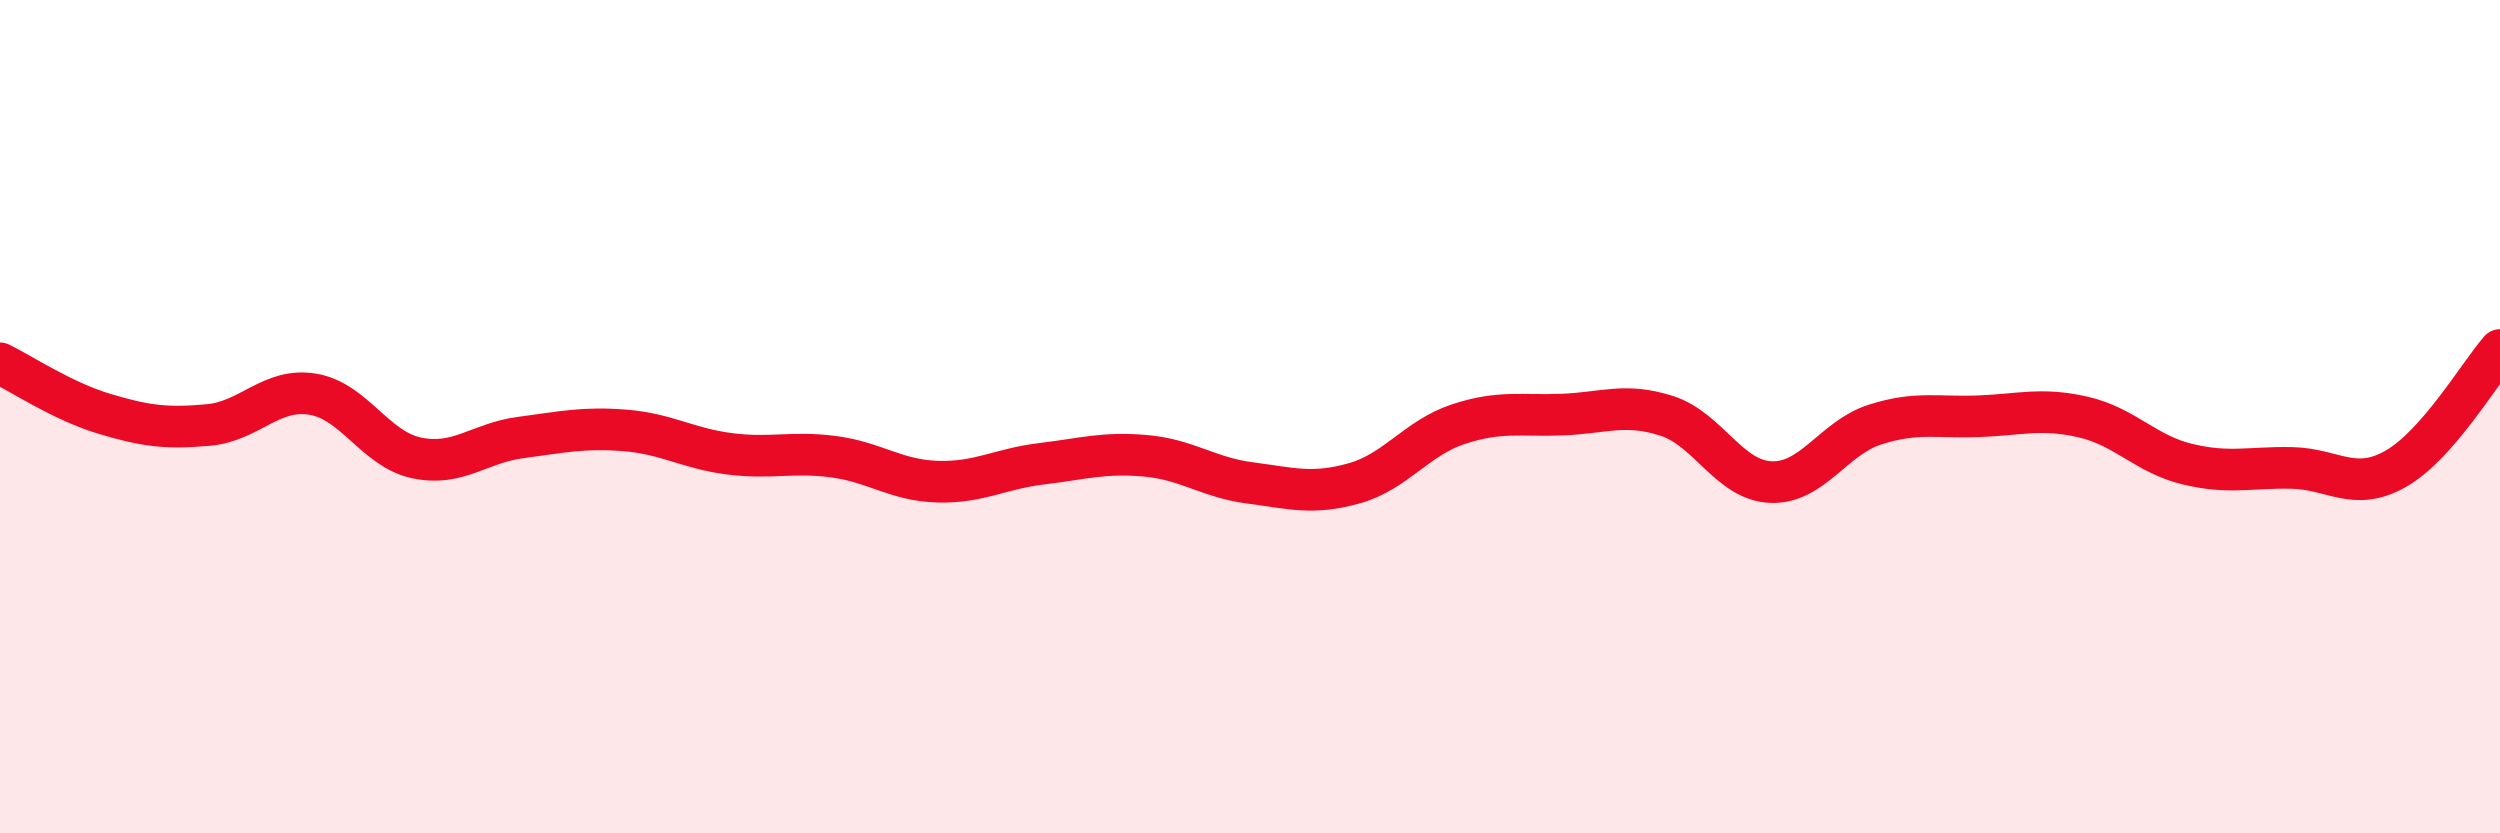 
    <svg width="60" height="20" viewBox="0 0 60 20" xmlns="http://www.w3.org/2000/svg">
      <path
        d="M 0,8.72 C 0.5,8.96 1.5,9.63 2.5,9.93 C 3.5,10.23 4,10.29 5,10.2 C 6,10.11 6.5,9.3 7.5,9.46 C 8.5,9.62 9,10.78 10,10.99 C 11,11.2 11.5,10.63 12.5,10.5 C 13.5,10.37 14,10.25 15,10.33 C 16,10.41 16.5,10.76 17.5,10.89 C 18.5,11.02 19,10.83 20,10.96 C 21,11.09 21.5,11.53 22.5,11.56 C 23.5,11.59 24,11.25 25,11.13 C 26,11.01 26.5,10.85 27.5,10.94 C 28.5,11.03 29,11.46 30,11.59 C 31,11.72 31.5,11.88 32.5,11.6 C 33.5,11.32 34,10.51 35,10.18 C 36,9.85 36.5,9.99 37.5,9.95 C 38.5,9.91 39,9.66 40,9.98 C 41,10.3 41.5,11.53 42.5,11.57 C 43.5,11.61 44,10.51 45,10.19 C 46,9.87 46.5,10.03 47.5,9.99 C 48.5,9.95 49,9.78 50,10.01 C 51,10.24 51.5,10.9 52.5,11.14 C 53.5,11.38 54,11.21 55,11.23 C 56,11.25 56.5,11.82 57.5,11.25 C 58.5,10.68 59.5,8.97 60,8.4L60 20L0 20Z"
        fill="#EB0A25"
        opacity="0.1"
        stroke-linecap="round"
        stroke-linejoin="round"
      />
      <path
        d="M 0,8.72 C 0.5,8.96 1.5,9.63 2.5,9.93 C 3.5,10.23 4,10.29 5,10.2 C 6,10.11 6.5,9.3 7.5,9.46 C 8.5,9.62 9,10.78 10,10.99 C 11,11.2 11.5,10.63 12.5,10.5 C 13.5,10.37 14,10.25 15,10.33 C 16,10.41 16.5,10.76 17.5,10.89 C 18.5,11.02 19,10.83 20,10.96 C 21,11.09 21.5,11.53 22.5,11.56 C 23.5,11.59 24,11.25 25,11.13 C 26,11.01 26.5,10.85 27.5,10.94 C 28.5,11.03 29,11.46 30,11.59 C 31,11.72 31.5,11.88 32.5,11.6 C 33.5,11.32 34,10.51 35,10.18 C 36,9.85 36.5,9.99 37.5,9.95 C 38.5,9.91 39,9.66 40,9.98 C 41,10.3 41.5,11.53 42.5,11.57 C 43.5,11.61 44,10.51 45,10.19 C 46,9.87 46.5,10.03 47.5,9.99 C 48.5,9.95 49,9.78 50,10.01 C 51,10.24 51.5,10.9 52.5,11.14 C 53.5,11.38 54,11.21 55,11.23 C 56,11.25 56.5,11.82 57.5,11.25 C 58.5,10.68 59.5,8.97 60,8.4"
        stroke="#EB0A25"
        stroke-width="1"
        fill="none"
        stroke-linecap="round"
        stroke-linejoin="round"
      />
    </svg>
  